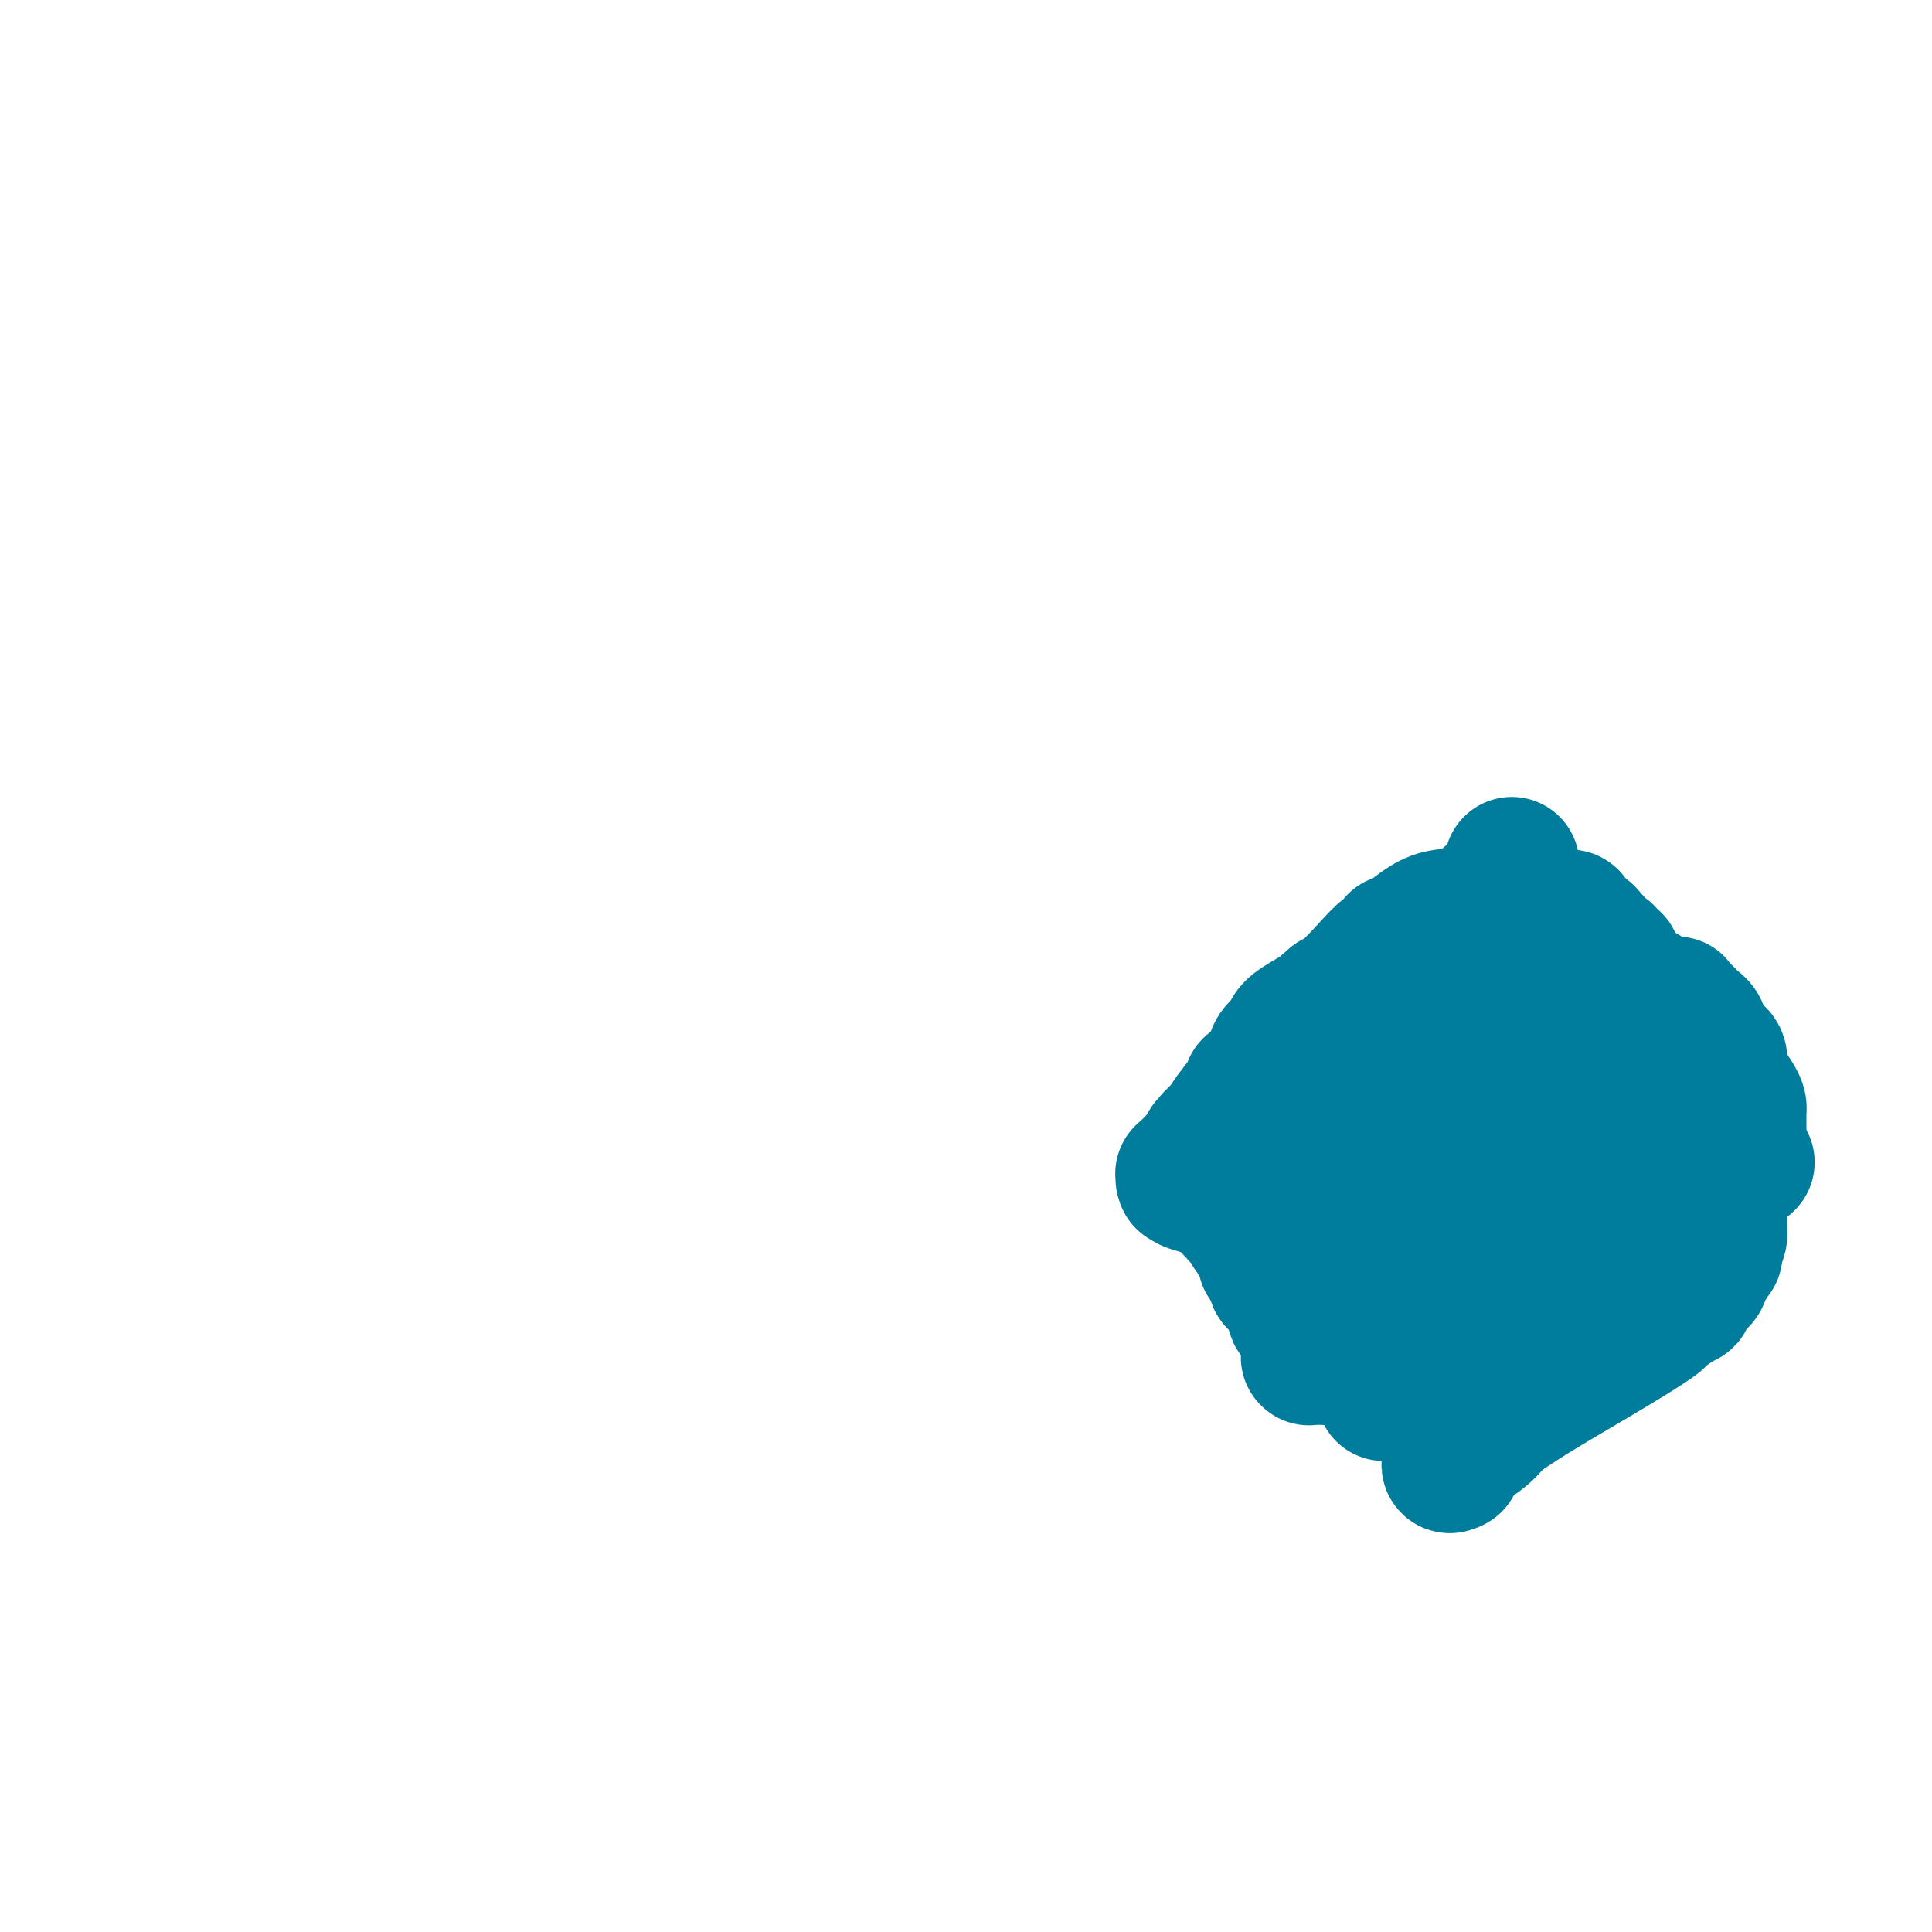 <svg viewBox='0 0 400 400' version='1.1' xmlns='http://www.w3.org/2000/svg' xmlns:xlink='http://www.w3.org/1999/xlink'><g fill='none' stroke='#007C9C' stroke-width='28' stroke-linecap='round' stroke-linejoin='round'><path d='M314,186c0.047,-0.319 0.093,-0.638 -2,0c-2.093,0.638 -6.327,2.233 -9,3c-2.673,0.767 -3.787,0.706 -5,1c-1.213,0.294 -2.526,0.941 -4,2c-1.474,1.059 -3.109,2.529 -4,3c-0.891,0.471 -1.036,-0.055 -1,0c0.036,0.055 0.255,0.693 0,1c-0.255,0.307 -0.983,0.282 -2,1c-1.017,0.718 -2.324,2.178 -4,4c-1.676,1.822 -3.721,4.005 -5,5c-1.279,0.995 -1.793,0.802 -2,1c-0.207,0.198 -0.107,0.786 0,1c0.107,0.214 0.222,0.053 0,0c-0.222,-0.053 -0.780,0.002 -1,0c-0.220,-0.002 -0.100,-0.061 0,0c0.100,0.061 0.182,0.243 -1,1c-1.182,0.757 -3.626,2.088 -5,3c-1.374,0.912 -1.678,1.403 -2,2c-0.322,0.597 -0.661,1.298 -1,2'/><path d='M266,216c-4.272,3.940 -0.952,1.789 0,1c0.952,-0.789 -0.465,-0.216 -1,0c-0.535,0.216 -0.188,0.074 0,0c0.188,-0.074 0.219,-0.079 0,0c-0.219,0.079 -0.686,0.242 -1,1c-0.314,0.758 -0.475,2.112 -1,3c-0.525,0.888 -1.412,1.310 -2,2c-0.588,0.690 -0.875,1.648 -1,2c-0.125,0.352 -0.087,0.098 0,0c0.087,-0.098 0.223,-0.041 0,0c-0.223,0.041 -0.806,0.066 -1,0c-0.194,-0.066 0.002,-0.224 0,0c-0.002,0.224 -0.200,0.831 -1,2c-0.800,1.169 -2.200,2.901 -3,4c-0.800,1.099 -0.998,1.566 -1,2c-0.002,0.434 0.192,0.834 0,1c-0.192,0.166 -0.769,0.096 -1,0c-0.231,-0.096 -0.115,-0.218 0,0c0.115,0.218 0.228,0.776 0,1c-0.228,0.224 -0.797,0.113 -1,0c-0.203,-0.113 -0.040,-0.227 0,0c0.040,0.227 -0.042,0.797 0,1c0.042,0.203 0.208,0.041 0,0c-0.208,-0.041 -0.791,0.040 -1,0c-0.209,-0.040 -0.044,-0.201 0,0c0.044,0.201 -0.034,0.764 0,1c0.034,0.236 0.180,0.143 0,0c-0.180,-0.143 -0.688,-0.337 -1,0c-0.312,0.337 -0.430,1.206 -1,2c-0.570,0.794 -1.591,1.513 -2,2c-0.409,0.487 -0.204,0.744 0,1'/><path d='M247,242c-3.161,4.249 -1.565,1.871 -1,1c0.565,-0.871 0.099,-0.234 0,0c-0.099,0.234 0.170,0.067 0,0c-0.170,-0.067 -0.778,-0.033 -1,0c-0.222,0.033 -0.058,0.065 0,0c0.058,-0.065 0.009,-0.225 0,0c-0.009,0.225 0.021,0.837 0,1c-0.021,0.163 -0.094,-0.121 0,0c0.094,0.121 0.354,0.648 1,1c0.646,0.352 1.679,0.529 3,1c1.321,0.471 2.932,1.235 4,2c1.068,0.765 1.593,1.529 2,2c0.407,0.471 0.696,0.647 1,1c0.304,0.353 0.621,0.882 1,1c0.379,0.118 0.819,-0.175 1,0c0.181,0.175 0.104,0.820 0,1c-0.104,0.180 -0.235,-0.104 0,0c0.235,0.104 0.838,0.595 1,1c0.162,0.405 -0.115,0.725 0,1c0.115,0.275 0.623,0.504 1,1c0.377,0.496 0.623,1.260 1,2c0.377,0.740 0.885,1.456 1,2c0.115,0.544 -0.161,0.916 0,1c0.161,0.084 0.760,-0.119 1,0c0.240,0.119 0.120,0.559 0,1'/><path d='M263,262c1.724,2.792 1.035,2.773 1,3c-0.035,0.227 0.583,0.701 1,1c0.417,0.299 0.634,0.424 1,1c0.366,0.576 0.883,1.603 1,2c0.117,0.397 -0.165,0.163 0,0c0.165,-0.163 0.776,-0.254 1,0c0.224,0.254 0.060,0.852 0,1c-0.060,0.148 -0.017,-0.153 0,0c0.017,0.153 0.007,0.762 0,1c-0.007,0.238 -0.012,0.106 0,0c0.012,-0.106 0.042,-0.186 0,0c-0.042,0.186 -0.156,0.638 0,1c0.156,0.362 0.581,0.633 1,1c0.419,0.367 0.830,0.831 1,1c0.170,0.169 0.098,0.044 0,0c-0.098,-0.044 -0.222,-0.008 0,0c0.222,0.008 0.792,-0.012 1,0c0.208,0.012 0.056,0.056 0,0c-0.056,-0.056 -0.015,-0.212 0,0c0.015,0.212 0.004,0.793 0,1c-0.004,0.207 -0.001,0.041 0,0c0.001,-0.041 0.000,0.042 0,0c-0.000,-0.042 -0.000,-0.208 0,0c0.000,0.208 0.000,0.792 0,1c-0.000,0.208 -0.000,0.042 0,0c0.000,-0.042 0.000,0.041 0,0c-0.000,-0.041 -0.000,-0.204 0,0c0.000,0.204 0.000,0.776 0,1c-0.000,0.224 -0.000,0.099 0,0c0.000,-0.099 0.000,-0.171 0,0c-0.000,0.171 -0.000,0.586 0,1'/><path d='M271,278c1.238,2.475 0.332,0.664 0,0c-0.332,-0.664 -0.089,-0.179 0,0c0.089,0.179 0.024,0.052 0,0c-0.024,-0.052 -0.006,-0.028 0,0c0.006,0.028 0.002,0.060 0,0c-0.002,-0.060 -0.000,-0.213 0,0c0.000,0.213 0.000,0.793 0,1c-0.000,0.207 -0.000,0.042 0,0c0.000,-0.042 0.000,0.040 0,0c-0.000,-0.040 -0.000,-0.203 0,0c0.000,0.203 0.000,0.772 0,1c-0.000,0.228 -0.000,0.114 0,0c0.000,-0.114 0.000,-0.227 0,0c-0.000,0.227 -0.001,0.793 0,1c0.001,0.207 0.004,0.056 0,0c-0.004,-0.056 -0.015,-0.015 0,0c0.015,0.015 0.055,0.004 0,0c-0.055,-0.004 -0.207,-0.001 0,0c0.207,0.001 0.773,0.000 1,0c0.227,-0.000 0.116,-0.000 0,0c-0.116,0.000 -0.238,0.001 0,0c0.238,-0.001 0.836,-0.002 1,0c0.164,0.002 -0.106,0.007 0,0c0.106,-0.007 0.587,-0.026 1,0c0.413,0.026 0.757,0.095 1,0c0.243,-0.095 0.385,-0.355 1,-1c0.615,-0.645 1.704,-1.674 2,-2c0.296,-0.326 -0.201,0.050 0,0c0.201,-0.050 1.101,-0.525 2,-1'/><path d='M280,277c2.527,-1.480 5.844,-3.180 9,-5c3.156,-1.820 6.152,-3.759 8,-5c1.848,-1.241 2.548,-1.783 3,-2c0.452,-0.217 0.657,-0.110 1,0c0.343,0.110 0.825,0.224 1,0c0.175,-0.224 0.044,-0.785 0,-1c-0.044,-0.215 -0.001,-0.085 0,0c0.001,0.085 -0.040,0.126 0,0c0.040,-0.126 0.161,-0.419 1,-1c0.839,-0.581 2.397,-1.451 3,-2c0.603,-0.549 0.252,-0.778 2,-2c1.748,-1.222 5.595,-3.435 8,-5c2.405,-1.565 3.369,-2.480 4,-3c0.631,-0.520 0.928,-0.646 1,-1c0.072,-0.354 -0.082,-0.936 0,-1c0.082,-0.064 0.399,0.390 1,0c0.601,-0.390 1.485,-1.626 2,-2c0.515,-0.374 0.659,0.112 1,0c0.341,-0.112 0.879,-0.822 1,-1c0.121,-0.178 -0.174,0.177 0,0c0.174,-0.177 0.817,-0.885 1,-1c0.183,-0.115 -0.095,0.362 0,0c0.095,-0.362 0.562,-1.565 1,-2c0.438,-0.435 0.849,-0.103 1,0c0.151,0.103 0.044,-0.024 0,0c-0.044,0.024 -0.026,0.200 0,0c0.026,-0.200 0.058,-0.775 0,-1c-0.058,-0.225 -0.208,-0.099 0,0c0.208,0.099 0.774,0.171 1,0c0.226,-0.171 0.113,-0.586 0,-1'/><path d='M330,241c7.751,-5.565 2.130,-1.477 0,0c-2.130,1.477 -0.768,0.343 0,0c0.768,-0.343 0.942,0.105 1,0c0.058,-0.105 0.001,-0.764 0,-1c-0.001,-0.236 0.052,-0.049 0,0c-0.052,0.049 -0.211,-0.039 0,0c0.211,0.039 0.792,0.207 1,0c0.208,-0.207 0.042,-0.788 0,-1c-0.042,-0.212 0.041,-0.056 0,0c-0.041,0.056 -0.207,0.013 0,0c0.207,-0.013 0.788,0.004 1,0c0.212,-0.004 0.057,-0.029 0,0c-0.057,0.029 -0.015,0.111 0,0c0.015,-0.111 0.004,-0.415 0,-1c-0.004,-0.585 -0.001,-1.451 0,-2c0.001,-0.549 0.000,-0.781 0,-1c-0.000,-0.219 -0.000,-0.424 0,-1c0.000,-0.576 0.001,-1.525 0,-2c-0.001,-0.475 -0.003,-0.478 0,-1c0.003,-0.522 0.010,-1.563 0,-2c-0.010,-0.437 -0.037,-0.271 0,-1c0.037,-0.729 0.139,-2.353 0,-3c-0.139,-0.647 -0.521,-0.317 -2,-1c-1.479,-0.683 -4.057,-2.379 -5,-3c-0.943,-0.621 -0.251,-0.166 -1,0c-0.749,0.166 -2.940,0.045 -4,0c-1.060,-0.045 -0.988,-0.012 -1,0c-0.012,0.012 -0.106,0.003 0,0c0.106,-0.003 0.413,-0.001 0,0c-0.413,0.001 -1.547,0.000 -2,0c-0.453,-0.000 -0.227,-0.000 0,0'/><path d='M318,221c-2.724,-0.634 -2.036,-0.220 -2,0c0.036,0.220 -0.582,0.244 -1,0c-0.418,-0.244 -0.636,-0.756 -2,0c-1.364,0.756 -3.873,2.782 -6,4c-2.127,1.218 -3.873,1.630 -5,2c-1.127,0.370 -1.636,0.700 -2,1c-0.364,0.300 -0.584,0.570 -1,1c-0.416,0.430 -1.028,1.018 -1,1c0.028,-0.018 0.697,-0.643 0,0c-0.697,0.643 -2.760,2.555 -4,4c-1.240,1.445 -1.656,2.425 -2,3c-0.344,0.575 -0.614,0.746 -1,1c-0.386,0.254 -0.888,0.590 -1,1c-0.112,0.410 0.166,0.895 0,1c-0.166,0.105 -0.777,-0.169 -1,0c-0.223,0.169 -0.060,0.781 0,1c0.060,0.219 0.016,0.045 0,0c-0.016,-0.045 -0.004,0.041 0,0c0.004,-0.041 -0.002,-0.207 0,0c0.002,0.207 0.011,0.788 0,1c-0.011,0.212 -0.040,0.057 0,0c0.040,-0.057 0.151,-0.014 0,0c-0.151,0.014 -0.562,0.000 -1,0c-0.438,-0.000 -0.902,0.013 -1,0c-0.098,-0.013 0.170,-0.052 0,0c-0.170,0.052 -0.778,0.196 -1,-1c-0.222,-1.196 -0.060,-3.733 0,-5c0.060,-1.267 0.016,-1.264 0,-2c-0.016,-0.736 -0.005,-2.210 0,-3c0.005,-0.790 0.002,-0.895 0,-1'/><path d='M286,230c0.005,-1.681 0.016,-0.383 0,-1c-0.016,-0.617 -0.060,-3.149 0,-4c0.060,-0.851 0.223,-0.020 0,0c-0.223,0.020 -0.833,-0.771 -1,-1c-0.167,-0.229 0.109,0.104 0,0c-0.109,-0.104 -0.604,-0.644 -1,-1c-0.396,-0.356 -0.695,-0.526 -1,-1c-0.305,-0.474 -0.618,-1.250 -1,-2c-0.382,-0.750 -0.834,-1.473 -1,-2c-0.166,-0.527 -0.044,-0.859 0,-1c0.044,-0.141 0.012,-0.091 0,0c-0.012,0.091 -0.004,0.221 0,0c0.004,-0.221 0.002,-0.795 0,-1c-0.002,-0.205 -0.005,-0.041 0,0c0.005,0.041 0.018,-0.041 0,0c-0.018,0.041 -0.069,0.203 0,0c0.069,-0.203 0.257,-0.772 1,-1c0.743,-0.228 2.042,-0.113 3,0c0.958,0.113 1.576,0.226 2,0c0.424,-0.226 0.652,-0.792 1,-1c0.348,-0.208 0.814,-0.060 1,0c0.186,0.060 0.093,0.030 0,0'/><path d='M289,214c1.190,-0.464 0.164,-0.124 0,0c-0.164,0.124 0.533,0.033 1,0c0.467,-0.033 0.702,-0.009 1,0c0.298,0.009 0.658,0.002 1,0c0.342,-0.002 0.666,-0.001 1,0c0.334,0.001 0.678,0.000 1,0c0.322,-0.000 0.621,-0.000 1,0c0.379,0.000 0.836,0.000 1,0c0.164,-0.000 0.034,-0.000 0,0c-0.034,0.000 0.029,0.001 0,0c-0.029,-0.001 -0.149,-0.004 0,0c0.149,0.004 0.566,0.015 1,0c0.434,-0.015 0.886,-0.057 1,0c0.114,0.057 -0.109,0.211 0,0c0.109,-0.211 0.550,-0.789 1,-1c0.450,-0.211 0.909,-0.057 1,0c0.091,0.057 -0.187,0.015 0,0c0.187,-0.015 0.838,-0.003 1,0c0.162,0.003 -0.163,-0.003 0,0c0.163,0.003 0.816,0.015 1,0c0.184,-0.015 -0.101,-0.057 0,0c0.101,0.057 0.587,0.211 1,0c0.413,-0.211 0.752,-0.789 1,-1c0.248,-0.211 0.404,-0.057 1,0c0.596,0.057 1.630,0.015 2,0c0.370,-0.015 0.074,-0.004 0,0c-0.074,0.004 0.073,0.001 0,0c-0.073,-0.001 -0.366,-0.000 0,0c0.366,0.000 1.390,0.000 2,0c0.610,-0.000 0.805,-0.000 1,0'/><path d='M310,212c3.412,-0.309 1.443,-0.083 1,0c-0.443,0.083 0.642,0.022 1,0c0.358,-0.022 -0.011,-0.006 0,0c0.011,0.006 0.402,0.002 1,0c0.598,-0.002 1.404,-0.000 2,0c0.596,0.000 0.982,0.000 1,0c0.018,-0.000 -0.331,-0.000 0,0c0.331,0.000 1.343,0.000 2,0c0.657,-0.000 0.961,-0.000 1,0c0.039,0.000 -0.187,0.000 0,0c0.187,-0.000 0.786,-0.000 1,0c0.214,0.000 0.044,0.000 0,0c-0.044,-0.000 0.040,-0.000 0,0c-0.040,0.000 -0.203,0.000 0,0c0.203,-0.000 0.771,-0.000 1,0c0.229,0.000 0.118,0.000 0,0c-0.118,-0.000 -0.243,-0.000 0,0c0.243,0.000 0.853,0.000 1,0c0.147,-0.000 -0.168,-0.000 0,0c0.168,0.000 0.821,0.000 1,0c0.179,-0.000 -0.116,-0.000 0,0c0.116,0.000 0.642,0.000 1,0c0.358,-0.000 0.548,-0.000 1,0c0.452,0.000 1.165,0.000 2,0c0.835,-0.000 1.793,-0.001 2,0c0.207,0.001 -0.337,0.003 0,0c0.337,-0.003 1.554,-0.011 2,0c0.446,0.011 0.120,0.041 0,0c-0.120,-0.041 -0.034,-0.155 0,0c0.034,0.155 0.017,0.577 0,1'/><path d='M331,213c3.249,0.171 0.871,0.099 0,0c-0.871,-0.099 -0.234,-0.224 0,0c0.234,0.224 0.066,0.796 0,1c-0.066,0.204 -0.029,0.040 0,0c0.029,-0.040 0.050,0.045 0,0c-0.050,-0.045 -0.171,-0.218 0,0c0.171,0.218 0.634,0.829 1,1c0.366,0.171 0.634,-0.098 1,0c0.366,0.098 0.830,0.562 1,1c0.170,0.438 0.046,0.850 0,1c-0.046,0.150 -0.013,0.040 0,0c0.013,-0.040 0.007,-0.008 0,0c-0.007,0.008 -0.013,-0.008 0,0c0.013,0.008 0.046,0.041 0,0c-0.046,-0.041 -0.171,-0.156 0,0c0.171,0.156 0.638,0.581 1,1c0.362,0.419 0.619,0.830 1,1c0.381,0.170 0.887,0.097 1,0c0.113,-0.097 -0.166,-0.218 0,0c0.166,0.218 0.776,0.776 1,1c0.224,0.224 0.060,0.112 0,0c-0.060,-0.112 -0.016,-0.226 0,0c0.016,0.226 0.005,0.793 0,1c-0.005,0.207 -0.002,0.056 0,0c0.002,-0.056 0.004,-0.016 0,0c-0.004,0.016 -0.015,0.008 0,0c0.015,-0.008 0.057,-0.016 0,0c-0.057,0.016 -0.211,0.056 0,0c0.211,-0.056 0.788,-0.207 1,0c0.212,0.207 0.061,0.774 0,1c-0.061,0.226 -0.030,0.113 0,0'/><path d='M339,222c1.173,1.409 0.104,0.430 0,0c-0.104,-0.430 0.756,-0.311 1,0c0.244,0.311 -0.127,0.815 0,1c0.127,0.185 0.752,0.049 1,0c0.248,-0.049 0.119,-0.013 0,0c-0.119,0.013 -0.229,0.004 0,0c0.229,-0.004 0.797,-0.001 1,0c0.203,0.001 0.040,0.000 0,0c-0.040,-0.000 0.042,-0.000 0,0c-0.042,0.000 -0.207,-0.000 0,0c0.207,0.000 0.788,0.000 1,0c0.212,-0.000 0.057,-0.001 0,0c-0.057,0.001 -0.015,0.002 0,0c0.015,-0.002 0.004,-0.008 0,0c-0.004,0.008 -0.001,0.031 0,0c0.001,-0.031 0.000,-0.116 0,0c-0.000,0.116 -0.000,0.433 0,0c0.000,-0.433 -0.000,-1.616 0,-2c0.000,-0.384 0.001,0.033 0,0c-0.001,-0.033 -0.003,-0.515 0,-1c0.003,-0.485 0.012,-0.974 0,-1c-0.012,-0.026 -0.044,0.411 0,0c0.044,-0.411 0.166,-1.668 0,-2c-0.166,-0.332 -0.619,0.262 -1,0c-0.381,-0.262 -0.690,-1.379 -1,-2c-0.310,-0.621 -0.622,-0.744 -1,-1c-0.378,-0.256 -0.822,-0.645 -1,-1c-0.178,-0.355 -0.089,-0.678 0,-1'/><path d='M339,212c-0.797,-1.190 -0.791,-0.165 -1,0c-0.209,0.165 -0.634,-0.529 -1,-1c-0.366,-0.471 -0.672,-0.717 -1,-1c-0.328,-0.283 -0.679,-0.602 -1,-1c-0.321,-0.398 -0.611,-0.876 -1,-1c-0.389,-0.124 -0.878,0.107 -1,0c-0.122,-0.107 0.121,-0.553 0,-1c-0.121,-0.447 -0.607,-0.894 -1,-1c-0.393,-0.106 -0.693,0.129 -1,0c-0.307,-0.129 -0.622,-0.622 -1,-1c-0.378,-0.378 -0.818,-0.640 -1,-1c-0.182,-0.360 -0.105,-0.817 0,-1c0.105,-0.183 0.240,-0.090 0,0c-0.240,0.090 -0.853,0.178 -1,0c-0.147,-0.178 0.172,-0.622 0,-1c-0.172,-0.378 -0.834,-0.690 -1,-1c-0.166,-0.310 0.166,-0.619 0,-1c-0.166,-0.381 -0.829,-0.834 -1,-1c-0.171,-0.166 0.150,-0.043 0,0c-0.150,0.043 -0.772,0.008 -1,0c-0.228,-0.008 -0.061,0.012 0,0c0.061,-0.012 0.018,-0.056 0,0c-0.018,0.056 -0.009,0.212 0,0c0.009,-0.212 0.017,-0.793 0,-1c-0.017,-0.207 -0.061,-0.041 0,0c0.061,0.041 0.227,-0.041 0,0c-0.227,0.041 -0.848,0.207 -1,0c-0.152,-0.207 0.166,-0.788 0,-1c-0.166,-0.212 -0.814,-0.057 -1,0c-0.186,0.057 0.090,0.016 0,0c-0.090,-0.016 -0.545,-0.008 -1,0'/><path d='M322,197c-2.646,-2.366 -0.761,-0.782 0,0c0.761,0.782 0.398,0.762 0,1c-0.398,0.238 -0.831,0.735 -1,1c-0.169,0.265 -0.074,0.300 0,0c0.074,-0.300 0.128,-0.934 -1,1c-1.128,1.934 -3.436,6.436 -8,12c-4.564,5.564 -11.383,12.190 -14,15c-2.617,2.810 -1.034,1.803 -1,2c0.034,0.197 -1.483,1.599 -3,3'/><path d='M294,232c-6.869,8.360 -10.040,11.761 -12,14c-1.960,2.239 -2.707,3.318 -3,4c-0.293,0.682 -0.131,0.967 0,1c0.131,0.033 0.231,-0.187 0,0c-0.231,0.187 -0.794,0.782 -1,1c-0.206,0.218 -0.054,0.058 0,0c0.054,-0.058 0.011,-0.016 0,0c-0.011,0.016 0.011,0.004 0,0c-0.011,-0.004 -0.056,-0.001 0,0c0.056,0.001 0.212,0.000 0,0c-0.212,-0.000 -0.793,-0.000 -1,0c-0.207,0.000 -0.041,0.000 0,0c0.041,-0.000 -0.041,-0.000 0,0c0.041,0.000 0.207,0.000 0,0c-0.207,-0.000 -0.786,-0.000 -1,0c-0.214,0.000 -0.061,0.001 0,0c0.061,-0.001 0.032,-0.003 0,0c-0.032,0.003 -0.065,0.009 0,0c0.065,-0.009 0.229,-0.035 0,0c-0.229,0.035 -0.850,0.130 -1,0c-0.150,-0.130 0.171,-0.485 0,-1c-0.171,-0.515 -0.834,-1.189 -1,-2c-0.166,-0.811 0.165,-1.759 0,-2c-0.165,-0.241 -0.828,0.224 -1,0c-0.172,-0.224 0.146,-1.137 0,-2c-0.146,-0.863 -0.756,-1.675 -1,-2c-0.244,-0.325 -0.122,-0.162 0,0'/><path d='M272,243c-0.774,-1.570 -0.207,-0.995 0,-1c0.207,-0.005 0.056,-0.589 0,-1c-0.056,-0.411 -0.015,-0.650 0,-1c0.015,-0.350 0.004,-0.812 0,-1c-0.004,-0.188 -0.002,-0.102 0,0c0.002,0.102 0.003,0.220 0,0c-0.003,-0.220 -0.008,-0.777 0,-1c0.008,-0.223 0.031,-0.112 0,0c-0.031,0.112 -0.116,0.226 0,0c0.116,-0.226 0.431,-0.793 1,-1c0.569,-0.207 1.391,-0.056 2,0c0.609,0.056 1.005,0.015 1,0c-0.005,-0.015 -0.413,-0.004 0,0c0.413,0.004 1.645,0.001 3,0c1.355,-0.001 2.834,-0.000 4,0c1.166,0.000 2.019,0.000 3,0c0.981,-0.000 2.090,-0.000 3,0c0.910,0.000 1.620,0.000 2,0c0.380,-0.000 0.431,-0.000 1,0c0.569,0.000 1.658,0.000 2,0c0.342,-0.000 -0.062,-0.000 0,0c0.062,0.000 0.589,0.000 1,0c0.411,-0.000 0.704,-0.000 1,0c0.296,0.000 0.593,0.000 1,0c0.407,-0.000 0.924,-0.000 1,0c0.076,0.000 -0.289,0.000 0,0c0.289,-0.000 1.232,-0.000 2,0c0.768,0.000 1.361,0.000 2,0c0.639,-0.000 1.326,-0.000 2,0c0.674,0.000 1.337,0.000 2,0'/><path d='M306,237c5.304,-0.000 2.065,-0.000 1,0c-1.065,0.000 0.043,0.000 1,0c0.957,-0.000 1.764,-0.000 2,0c0.236,0.000 -0.099,0.000 0,0c0.099,-0.000 0.633,-0.000 1,0c0.367,0.000 0.569,0.001 1,0c0.431,-0.001 1.093,-0.004 2,0c0.907,0.004 2.060,0.015 3,0c0.940,-0.015 1.668,-0.057 2,0c0.332,0.057 0.270,0.211 1,0c0.730,-0.211 2.252,-0.789 3,-1c0.748,-0.211 0.721,-0.057 1,0c0.279,0.057 0.863,0.015 1,0c0.137,-0.015 -0.173,-0.004 0,0c0.173,0.004 0.829,0.002 1,0c0.171,-0.002 -0.144,-0.004 0,0c0.144,0.004 0.745,0.015 1,0c0.255,-0.015 0.163,-0.057 0,0c-0.163,0.057 -0.399,0.211 0,0c0.399,-0.211 1.431,-0.789 2,-1c0.569,-0.211 0.673,-0.057 1,0c0.327,0.057 0.875,0.016 1,0c0.125,-0.016 -0.174,-0.008 0,0c0.174,0.008 0.820,0.016 1,0c0.180,-0.016 -0.106,-0.057 0,0c0.106,0.057 0.603,0.211 1,0c0.397,-0.211 0.694,-0.789 1,-1c0.306,-0.211 0.621,-0.057 1,0c0.379,0.057 0.823,0.016 1,0c0.177,-0.016 0.089,-0.008 0,0'/><path d='M336,234c5.094,-0.464 2.830,-0.124 2,0c-0.830,0.124 -0.224,0.033 0,0c0.224,-0.033 0.067,-0.009 0,0c-0.067,0.009 -0.044,0.002 0,0c0.044,-0.002 0.110,-0.001 0,0c-0.110,0.001 -0.395,0.000 0,0c0.395,-0.000 1.471,-0.000 2,0c0.529,0.000 0.509,0.000 1,0c0.491,-0.000 1.491,-0.000 2,0c0.509,0.000 0.528,0.000 1,0c0.472,-0.000 1.398,-0.000 2,0c0.602,0.000 0.879,0.000 1,0c0.121,-0.000 0.085,-0.000 0,0c-0.085,0.000 -0.220,0.000 0,0c0.220,-0.000 0.795,-0.000 1,0c0.205,0.000 0.041,0.000 0,0c-0.041,-0.000 0.041,-0.000 0,0c-0.041,0.000 -0.204,0.000 0,0c0.204,-0.000 0.776,-0.000 1,0c0.224,0.000 0.099,0.000 0,0c-0.099,-0.000 -0.171,-0.000 0,0c0.171,0.000 0.586,0.000 1,0c0.414,-0.000 0.829,-0.000 1,0c0.171,0.000 0.098,0.000 0,0c-0.098,0.000 -0.223,0.000 0,0c0.223,0.000 0.792,0.000 1,0c0.208,0.000 0.056,0.000 0,0c-0.056,0.000 -0.015,0.000 0,0c0.015,0.000 0.004,0.000 0,0c-0.004,0.000 -0.002,0.000 0,0'/><path d='M352,234c2.475,0.228 0.664,0.797 0,1c-0.664,0.203 -0.179,0.039 0,0c0.179,-0.039 0.052,0.046 0,0c-0.052,-0.046 -0.029,-0.223 0,0c0.029,0.223 0.063,0.847 0,1c-0.063,0.153 -0.223,-0.165 0,0c0.223,0.165 0.831,0.814 1,1c0.169,0.186 -0.099,-0.091 0,0c0.099,0.091 0.566,0.550 1,1c0.434,0.450 0.834,0.891 1,1c0.166,0.109 0.097,-0.116 0,0c-0.097,0.116 -0.222,0.571 0,1c0.222,0.429 0.792,0.832 1,1c0.208,0.168 0.056,0.101 0,0c-0.056,-0.101 -0.015,-0.238 0,0c0.015,0.238 0.004,0.849 0,1c-0.004,0.151 -0.001,-0.157 0,0c0.001,0.157 0.000,0.779 0,1c-0.000,0.221 -0.000,0.040 0,0c0.000,-0.040 0.000,0.062 0,0c-0.000,-0.062 -0.000,-0.286 0,0c0.000,0.286 -0.000,1.082 0,3c0.000,1.918 0.000,4.958 0,6c-0.000,1.042 -0.000,0.085 0,0c0.000,-0.085 0.001,0.701 0,1c-0.001,0.299 -0.003,0.110 0,0c0.003,-0.110 0.011,-0.143 0,0c-0.011,0.143 -0.041,0.462 0,1c0.041,0.538 0.155,1.297 0,2c-0.155,0.703 -0.577,1.352 -1,2'/><path d='M355,258c-0.088,2.718 0.191,1.514 0,1c-0.191,-0.514 -0.851,-0.337 -1,0c-0.149,0.337 0.213,0.834 0,1c-0.213,0.166 -1.000,0.002 -1,0c0.000,-0.002 0.788,0.157 0,1c-0.788,0.843 -3.151,2.371 -5,4c-1.849,1.629 -3.185,3.358 -4,4c-0.815,0.642 -1.108,0.197 -1,0c0.108,-0.197 0.617,-0.146 0,1c-0.617,1.146 -2.358,3.385 -3,4c-0.642,0.615 -0.183,-0.396 -1,0c-0.817,0.396 -2.908,2.198 -5,4'/><path d='M334,278c-5.256,4.239 -7.896,4.835 -9,5c-1.104,0.165 -0.671,-0.103 -1,0c-0.329,0.103 -1.421,0.577 -2,1c-0.579,0.423 -0.645,0.797 -1,1c-0.355,0.203 -0.999,0.236 -2,1c-1.001,0.764 -2.360,2.258 -3,3c-0.640,0.742 -0.561,0.730 -1,1c-0.439,0.270 -1.397,0.820 -2,1c-0.603,0.180 -0.851,-0.012 -1,0c-0.149,0.012 -0.198,0.228 0,0c0.198,-0.228 0.642,-0.899 0,0c-0.642,0.899 -2.372,3.369 -4,5c-1.628,1.631 -3.154,2.423 -4,3c-0.846,0.577 -1.012,0.940 -1,1c0.012,0.060 0.200,-0.181 0,0c-0.200,0.181 -0.789,0.784 -1,1c-0.211,0.216 -0.042,0.044 0,0c0.042,-0.044 -0.041,0.041 0,0c0.041,-0.041 0.207,-0.208 0,0c-0.207,0.208 -0.788,0.792 -1,1c-0.212,0.208 -0.057,0.042 0,0c0.057,-0.042 0.015,0.041 0,0c-0.015,-0.041 -0.004,-0.207 0,0c0.004,0.207 0.001,0.788 0,1c-0.001,0.212 -0.000,0.057 0,0c0.000,-0.057 0.000,-0.015 0,0c-0.000,0.015 -0.000,0.004 0,0c0.000,-0.004 0.000,-0.002 0,0'/><path d='M301,303c-2.554,1.769 0.062,-2.310 6,-7c5.938,-4.690 15.199,-9.991 22,-14c6.801,-4.009 11.141,-6.727 13,-8c1.859,-1.273 1.238,-1.101 1,-1c-0.238,0.101 -0.094,0.133 0,0c0.094,-0.133 0.138,-0.429 1,-1c0.862,-0.571 2.544,-1.417 3,-2c0.456,-0.583 -0.312,-0.903 0,-1c0.312,-0.097 1.704,0.027 2,0c0.296,-0.027 -0.505,-0.206 0,-1c0.505,-0.794 2.318,-2.202 3,-3c0.682,-0.798 0.235,-0.985 0,-1c-0.235,-0.015 -0.259,0.140 0,0c0.259,-0.140 0.802,-0.577 1,-1c0.198,-0.423 0.053,-0.831 0,-1c-0.053,-0.169 -0.014,-0.098 0,0c0.014,0.098 0.004,0.222 0,0c-0.004,-0.222 -0.001,-0.792 0,-1c0.001,-0.208 0.000,-0.056 0,0c-0.000,0.056 0.000,0.016 0,0c-0.000,-0.016 -0.001,-0.008 0,0c0.001,0.008 0.004,0.017 0,0c-0.004,-0.017 -0.015,-0.061 0,0c0.015,0.061 0.057,0.228 0,0c-0.057,-0.228 -0.211,-0.849 0,-1c0.211,-0.151 0.789,0.170 1,0c0.211,-0.170 0.057,-0.829 0,-1c-0.057,-0.171 -0.015,0.146 0,0c0.015,-0.146 0.004,-0.756 0,-1c-0.004,-0.244 -0.002,-0.122 0,0'/><path d='M354,258c1.083,-2.079 0.290,-1.275 0,-1c-0.290,0.275 -0.078,0.021 0,0c0.078,-0.021 0.020,0.191 0,0c-0.020,-0.191 -0.004,-0.783 0,-1c0.004,-0.217 -0.005,-0.057 0,0c0.005,0.057 0.025,0.011 0,0c-0.025,-0.011 -0.095,0.014 0,0c0.095,-0.014 0.354,-0.066 0,0c-0.354,0.066 -1.320,0.249 -1,0c0.320,-0.249 1.928,-0.928 -1,0c-2.928,0.928 -10.392,3.465 -14,5c-3.608,1.535 -3.359,2.067 -4,3c-0.641,0.933 -2.171,2.268 -3,3c-0.829,0.732 -0.957,0.862 -1,1c-0.043,0.138 -0.000,0.285 -1,1c-1.000,0.715 -3.042,1.999 -4,3c-0.958,1.001 -0.830,1.719 -1,2c-0.170,0.281 -0.637,0.126 -1,0c-0.363,-0.126 -0.623,-0.223 -1,0c-0.377,0.223 -0.872,0.766 -1,1c-0.128,0.234 0.109,0.157 -1,1c-1.109,0.843 -3.564,2.604 -6,4c-2.436,1.396 -4.852,2.427 -6,3c-1.148,0.573 -1.029,0.690 -1,1c0.029,0.310 -0.031,0.814 0,1c0.031,0.186 0.152,0.053 0,0c-0.152,-0.053 -0.576,-0.027 -1,0'/><path d='M306,285c-4.967,3.939 -1.384,1.788 0,1c1.384,-0.788 0.568,-0.211 0,0c-0.568,0.211 -0.888,0.057 -1,0c-0.112,-0.057 -0.016,-0.015 0,0c0.016,0.015 -0.047,0.004 0,0c0.047,-0.004 0.206,-0.001 0,0c-0.206,0.001 -0.775,0.001 -1,0c-0.225,-0.001 -0.106,-0.004 0,0c0.106,0.004 0.198,0.013 0,0c-0.198,-0.013 -0.686,-0.050 -1,0c-0.314,0.050 -0.456,0.188 0,0c0.456,-0.188 1.508,-0.700 2,-1c0.492,-0.300 0.425,-0.387 1,-1c0.575,-0.613 1.793,-1.750 1,-1c-0.793,0.750 -3.595,3.388 2,-2c5.595,-5.388 19.589,-18.803 25,-24c5.411,-5.197 2.239,-2.177 1,-1c-1.239,1.177 -0.545,0.511 0,0c0.545,-0.511 0.941,-0.868 1,-1c0.059,-0.132 -0.219,-0.038 0,0c0.219,0.038 0.935,0.021 1,0c0.065,-0.021 -0.521,-0.044 1,-1c1.521,-0.956 5.149,-2.845 9,-5c3.851,-2.155 7.926,-4.578 12,-7'/><path d='M359,242c4.011,-2.177 2.539,-1.120 2,-1c-0.539,0.120 -0.145,-0.699 0,-1c0.145,-0.301 0.041,-0.086 0,0c-0.041,0.086 -0.021,0.043 0,0'/><path d='M361,240c0.089,0.130 0.179,0.260 0,0c-0.179,-0.260 -0.625,-0.910 -1,-1c-0.375,-0.090 -0.678,0.379 -1,0c-0.322,-0.379 -0.664,-1.608 -1,-2c-0.336,-0.392 -0.667,0.053 -1,0c-0.333,-0.053 -0.667,-0.603 -1,-1c-0.333,-0.397 -0.664,-0.642 -1,-1c-0.336,-0.358 -0.678,-0.828 -1,-1c-0.322,-0.172 -0.626,-0.045 -1,0c-0.374,0.045 -0.818,0.009 -1,0c-0.182,-0.009 -0.100,0.008 0,0c0.100,-0.008 0.219,-0.041 0,0c-0.219,0.041 -0.777,0.154 -1,0c-0.223,-0.154 -0.112,-0.577 0,-1'/><path d='M351,233c-1.516,-0.904 -0.305,0.336 0,0c0.305,-0.336 -0.297,-2.248 -1,-4c-0.703,-1.752 -1.508,-3.344 -2,-4c-0.492,-0.656 -0.669,-0.374 -1,-1c-0.331,-0.626 -0.814,-2.159 -1,-3c-0.186,-0.841 -0.075,-0.991 0,-1c0.075,-0.009 0.115,0.122 0,0c-0.115,-0.122 -0.384,-0.498 -1,-1c-0.616,-0.502 -1.580,-1.130 -2,-2c-0.420,-0.870 -0.298,-1.982 -1,-3c-0.702,-1.018 -2.229,-1.941 -3,-3c-0.771,-1.059 -0.785,-2.252 -1,-3c-0.215,-0.748 -0.632,-1.051 -1,-2c-0.368,-0.949 -0.687,-2.545 -1,-3c-0.313,-0.455 -0.619,0.232 -1,0c-0.381,-0.232 -0.838,-1.382 -1,-2c-0.162,-0.618 -0.028,-0.704 0,-1c0.028,-0.296 -0.048,-0.801 0,-1c0.048,-0.199 0.220,-0.091 0,0c-0.220,0.091 -0.834,0.165 -1,0c-0.166,-0.165 0.114,-0.570 0,-1c-0.114,-0.430 -0.623,-0.886 -1,-1c-0.377,-0.114 -0.623,0.114 -1,0c-0.377,-0.114 -0.885,-0.569 -1,-1c-0.115,-0.431 0.162,-0.837 0,-1c-0.162,-0.163 -0.764,-0.081 -1,0c-0.236,0.081 -0.105,0.163 0,0c0.105,-0.163 0.183,-0.569 0,-1c-0.183,-0.431 -0.626,-0.885 -1,-1c-0.374,-0.115 -0.678,0.110 -1,0c-0.322,-0.110 -0.661,-0.555 -1,-1'/><path d='M326,192c-1.305,-1.094 -1.066,-0.829 -1,-1c0.066,-0.171 -0.039,-0.778 0,-1c0.039,-0.222 0.221,-0.060 0,0c-0.221,0.060 -0.847,0.016 -1,0c-0.153,-0.016 0.166,-0.004 0,0c-0.166,0.004 -0.819,0.001 -1,0c-0.181,-0.001 0.109,-0.000 0,0c-0.109,0.000 -0.618,0.000 -1,0c-0.382,-0.000 -0.638,-0.000 -1,0c-0.362,0.000 -0.829,0.000 -1,0c-0.171,-0.000 -0.046,-0.000 0,0c0.046,0.000 0.012,0.000 0,0c-0.012,-0.000 -0.002,0.000 0,0c0.002,-0.000 -0.003,-0.000 0,0c0.003,0.000 0.015,0.000 0,0c-0.015,-0.000 -0.057,-0.000 0,0c0.057,0.000 0.212,0.000 0,0c-0.212,-0.000 -0.793,-0.000 -1,0c-0.207,0.000 -0.041,0.001 0,0c0.041,-0.001 -0.042,-0.004 0,0c0.042,0.004 0.208,0.015 0,0c-0.208,-0.015 -0.791,-0.057 -1,0c-0.209,0.057 -0.046,0.211 0,0c0.046,-0.211 -0.026,-0.788 0,-1c0.026,-0.212 0.150,-0.061 0,0c-0.150,0.061 -0.575,0.030 -1,0'/><path d='M317,189c-1.388,-0.403 -0.358,0.089 0,0c0.358,-0.089 0.043,-0.760 0,-1c-0.043,-0.240 0.185,-0.050 0,0c-0.185,0.050 -0.781,-0.039 -1,0c-0.219,0.039 -0.059,0.207 0,0c0.059,-0.207 0.017,-0.787 0,-1c-0.017,-0.213 -0.008,-0.057 0,0c0.008,0.057 0.017,0.015 0,0c-0.017,-0.015 -0.060,-0.004 0,0c0.060,0.004 0.222,0.001 0,0c-0.222,-0.001 -0.829,0.001 -1,0c-0.171,-0.001 0.094,-0.004 0,0c-0.094,0.004 -0.547,0.015 -1,0c-0.453,-0.015 -0.906,-0.057 -1,0c-0.094,0.057 0.171,0.211 0,0c-0.171,-0.211 -0.778,-0.789 -1,-1c-0.222,-0.211 -0.060,-0.057 0,0c0.060,0.057 0.017,0.015 0,0c-0.017,-0.015 -0.008,-0.004 0,0c0.008,0.004 0.016,0.001 0,0c-0.016,-0.001 -0.056,-0.000 0,0c0.056,0.000 0.207,0.000 0,0c-0.207,-0.000 -0.774,-0.000 -1,0c-0.226,0.000 -0.112,0.000 0,0c0.112,-0.000 0.223,-0.000 0,0c-0.223,0.000 -0.778,0.000 -1,0c-0.222,-0.000 -0.111,-0.000 0,0c0.111,0.000 0.222,0.000 0,0c-0.222,-0.000 -0.778,-0.000 -1,0c-0.222,0.000 -0.111,0.000 0,0'/><path d='M309,186c-1.238,-0.464 -0.332,-0.124 0,0c0.332,0.124 0.089,0.033 0,0c-0.089,-0.033 -0.026,-0.010 0,0c0.026,0.010 0.013,0.005 0,0'/><path d='M316,238c0.111,-0.071 0.222,-0.143 0,-1c-0.222,-0.857 -0.776,-2.501 -1,-3c-0.224,-0.499 -0.116,0.146 0,0c0.116,-0.146 0.241,-1.085 0,-2c-0.241,-0.915 -0.850,-1.808 -1,-2c-0.150,-0.192 0.157,0.315 0,0c-0.157,-0.315 -0.778,-1.454 -1,-2c-0.222,-0.546 -0.045,-0.499 0,-1c0.045,-0.501 -0.044,-1.551 0,-2c0.044,-0.449 0.219,-0.298 0,-1c-0.219,-0.702 -0.832,-2.258 -1,-3c-0.168,-0.742 0.109,-0.671 0,-2c-0.109,-1.329 -0.602,-4.058 -1,-6c-0.398,-1.942 -0.699,-3.098 -1,-4c-0.301,-0.902 -0.603,-1.551 -1,-2c-0.397,-0.449 -0.891,-0.698 -1,-1c-0.109,-0.302 0.167,-0.658 0,-1c-0.167,-0.342 -0.777,-0.669 -1,-1c-0.223,-0.331 -0.060,-0.666 0,-1c0.060,-0.334 0.017,-0.667 0,-1c-0.017,-0.333 -0.009,-0.667 0,-1'/><path d='M307,201c-1.393,-5.903 -0.377,-2.160 0,-1c0.377,1.160 0.115,-0.263 0,-1c-0.115,-0.737 -0.083,-0.790 0,-1c0.083,-0.210 0.219,-0.578 0,-1c-0.219,-0.422 -0.791,-0.898 -1,-1c-0.209,-0.102 -0.056,0.169 0,0c0.056,-0.169 0.015,-0.777 0,-1c-0.015,-0.223 -0.004,-0.060 0,0c0.004,0.060 0.001,0.017 0,0c-0.001,-0.017 -0.000,-0.008 0,0c0.000,0.008 0.000,0.016 0,0c-0.000,-0.016 -0.000,-0.056 0,0c0.000,0.056 0.000,0.207 0,0c-0.000,-0.207 -0.000,-0.774 0,-1c0.000,-0.226 0.000,-0.112 0,0c-0.000,0.112 -0.000,0.222 0,0c0.000,-0.222 0.000,-0.778 0,-1c-0.000,-0.222 -0.000,-0.112 0,0c0.000,0.112 0.000,0.226 0,0c-0.000,-0.226 -0.000,-0.792 0,-1c0.000,-0.208 0.000,-0.060 0,0c-0.000,0.060 -0.000,0.030 0,0'/><path d='M306,192c-0.215,-1.392 -0.252,-0.373 0,0c0.252,0.373 0.793,0.100 2,0c1.207,-0.100 3.079,-0.027 5,0c1.921,0.027 3.893,0.007 5,0c1.107,-0.007 1.351,-0.002 2,0c0.649,0.002 1.702,0.000 2,0c0.298,-0.000 -0.159,0.001 0,0c0.159,-0.001 0.932,-0.004 1,0c0.068,0.004 -0.570,0.015 -1,0c-0.430,-0.015 -0.650,-0.056 -1,0c-0.350,0.056 -0.828,0.207 -1,0c-0.172,-0.207 -0.036,-0.774 0,-1c0.036,-0.226 -0.028,-0.113 0,0c0.028,0.113 0.147,0.226 0,0c-0.147,-0.226 -0.560,-0.793 -1,-1c-0.440,-0.207 -0.906,-0.056 -1,0c-0.094,0.056 0.185,0.015 0,0c-0.185,-0.015 -0.833,-0.004 -1,0c-0.167,0.004 0.147,0.001 0,0c-0.147,-0.001 -0.756,-0.000 -1,0c-0.244,0.000 -0.122,0.000 0,0'/><path d='M316,190c-0.924,-0.309 -0.233,-0.083 0,0c0.233,0.083 0.010,0.022 0,0c-0.010,-0.022 0.195,-0.006 0,0c-0.195,0.006 -0.788,0.002 -1,0c-0.212,-0.002 -0.043,-0.000 0,0c0.043,0.000 -0.040,0.000 0,0c0.040,-0.000 0.203,-0.000 0,0c-0.203,0.000 -0.772,0.000 -1,0c-0.228,-0.000 -0.114,-0.000 0,0c0.114,0.000 0.227,0.000 0,0c-0.227,-0.000 -0.793,-0.000 -1,0c-0.207,0.000 -0.056,0.001 0,0c0.056,-0.001 0.015,-0.004 0,0c-0.015,0.004 -0.004,0.015 0,0c0.004,-0.015 0.001,-0.056 0,0c-0.001,0.056 -0.000,0.207 0,0c0.000,-0.207 0.000,-0.774 0,-1c-0.000,-0.226 -0.000,-0.113 0,0'/><path d='M313,189c-0.464,-0.548 -0.124,-1.417 0,-2c0.124,-0.583 0.033,-0.878 0,-1c-0.033,-0.122 -0.009,-0.070 0,0c0.009,0.070 0.002,0.159 0,0c-0.002,-0.159 -0.001,-0.567 0,-1c0.001,-0.433 0.000,-0.891 0,-1c-0.000,-0.109 -0.000,0.129 0,0c0.000,-0.129 0.000,-0.627 0,-1c-0.000,-0.373 -0.000,-0.621 0,-1c0.000,-0.379 0.000,-0.890 0,-1c-0.000,-0.110 -0.000,0.180 0,0c0.000,-0.180 0.000,-0.829 0,-1c-0.000,-0.171 -0.000,0.135 0,0c0.000,-0.135 0.000,-0.713 0,-1c-0.000,-0.287 -0.000,-0.285 0,0c0.000,0.285 0.000,0.851 0,1c-0.000,0.149 -0.000,-0.120 0,0c0.000,0.120 0.000,0.627 0,1c-0.000,0.373 -0.000,0.610 0,1c0.000,0.390 0.000,0.933 0,1c-0.000,0.067 -0.000,-0.343 0,0c0.000,0.343 0.000,1.438 0,2c-0.000,0.562 -0.000,0.589 0,1c0.000,0.411 0.000,1.205 0,2'/><path d='M313,188c0.183,1.416 0.640,0.957 1,1c0.360,0.043 0.621,0.590 1,1c0.379,0.410 0.875,0.684 1,1c0.125,0.316 -0.123,0.676 0,1c0.123,0.324 0.615,0.613 1,1c0.385,0.387 0.664,0.874 1,1c0.336,0.126 0.730,-0.107 1,0c0.270,0.107 0.415,0.554 1,1c0.585,0.446 1.611,0.890 2,1c0.389,0.110 0.142,-0.115 0,0c-0.142,0.115 -0.178,0.571 0,1c0.178,0.429 0.568,0.833 1,1c0.432,0.167 0.904,0.097 1,0c0.096,-0.097 -0.184,-0.220 0,0c0.184,0.220 0.831,0.785 1,1c0.169,0.215 -0.140,0.081 0,0c0.140,-0.081 0.728,-0.109 1,0c0.272,0.109 0.229,0.354 1,1c0.771,0.646 2.358,1.694 3,2c0.642,0.306 0.339,-0.128 1,0c0.661,0.128 2.286,0.819 3,1c0.714,0.181 0.517,-0.147 1,0c0.483,0.147 1.646,0.771 2,1c0.354,0.229 -0.101,0.064 0,0c0.101,-0.064 0.759,-0.028 1,0c0.241,0.028 0.065,0.046 0,0c-0.065,-0.046 -0.019,-0.156 0,0c0.019,0.156 0.009,0.578 0,1'/><path d='M338,205c3.763,2.570 0.672,0.497 0,0c-0.672,-0.497 1.075,0.584 2,1c0.925,0.416 1.026,0.168 1,0c-0.026,-0.168 -0.180,-0.255 0,0c0.180,0.255 0.693,0.853 1,1c0.307,0.147 0.408,-0.157 1,0c0.592,0.157 1.674,0.774 2,1c0.326,0.226 -0.105,0.061 0,0c0.105,-0.061 0.746,-0.017 1,0c0.254,0.017 0.121,0.009 0,0c-0.121,-0.009 -0.230,-0.017 0,0c0.230,0.017 0.797,0.061 1,0c0.203,-0.061 0.041,-0.227 0,0c-0.041,0.227 0.041,0.846 0,1c-0.041,0.154 -0.203,-0.156 0,0c0.203,0.156 0.772,0.777 1,1c0.228,0.223 0.114,0.046 0,0c-0.114,-0.046 -0.227,0.039 0,0c0.227,-0.039 0.796,-0.203 1,0c0.204,0.203 0.043,0.771 0,1c-0.043,0.229 0.031,0.117 0,0c-0.031,-0.117 -0.166,-0.239 0,0c0.166,0.239 0.633,0.839 1,1c0.367,0.161 0.633,-0.116 1,0c0.367,0.116 0.836,0.625 1,1c0.164,0.375 0.023,0.616 0,1c-0.023,0.384 0.071,0.911 0,1c-0.071,0.089 -0.306,-0.260 0,0c0.306,0.260 1.153,1.130 2,2'/><path d='M354,217c2.431,2.095 0.508,1.332 0,1c-0.508,-0.332 0.400,-0.234 1,0c0.600,0.234 0.893,0.602 1,1c0.107,0.398 0.029,0.825 0,1c-0.029,0.175 -0.008,0.100 0,0c0.008,-0.100 0.002,-0.223 0,0c-0.002,0.223 -0.000,0.791 0,1c0.000,0.209 -0.000,0.058 0,0c0.000,-0.058 0.002,-0.025 0,0c-0.002,0.025 -0.008,0.041 0,0c0.008,-0.041 0.030,-0.138 0,0c-0.030,0.138 -0.113,0.510 0,1c0.113,0.490 0.423,1.098 1,2c0.577,0.902 1.423,2.098 2,3c0.577,0.902 0.887,1.509 1,2c0.113,0.491 0.030,0.867 0,1c-0.030,0.133 -0.008,0.025 0,0c0.008,-0.025 0.002,0.035 0,0c-0.002,-0.035 -0.001,-0.163 0,0c0.001,0.163 0.000,0.618 0,1c-0.000,0.382 -0.000,0.691 0,1c0.000,0.309 0.000,0.618 0,1c-0.000,0.382 -0.000,0.837 0,1c0.000,0.163 0.000,0.034 0,0c-0.000,-0.034 -0.000,0.029 0,0c0.000,-0.029 0.000,-0.149 0,0c-0.000,0.149 -0.000,0.566 0,1c0.000,0.434 0.000,0.886 0,1c-0.000,0.114 -0.000,-0.110 0,0c0.000,0.110 0.000,0.555 0,1'/><path d='M360,237c0.928,3.110 0.249,0.886 0,0c-0.249,-0.886 -0.066,-0.434 0,0c0.066,0.434 0.015,0.849 0,1c-0.015,0.151 0.005,0.039 0,0c-0.005,-0.039 -0.034,-0.005 0,0c0.034,0.005 0.130,-0.018 0,0c-0.130,0.018 -0.486,0.078 -1,0c-0.514,-0.078 -1.186,-0.294 -2,0c-0.814,0.294 -1.771,1.096 -3,2c-1.229,0.904 -2.731,1.909 -4,3c-1.269,1.091 -2.304,2.268 -3,3c-0.696,0.732 -1.051,1.019 -1,1c0.051,-0.019 0.509,-0.345 -1,1c-1.509,1.345 -4.983,4.362 -7,6c-2.017,1.638 -2.576,1.897 -3,2c-0.424,0.103 -0.712,0.052 -1,0'/><path d='M334,256c-3.761,3.016 -0.162,1.057 0,1c0.162,-0.057 -3.112,1.788 -8,5c-4.888,3.212 -11.392,7.791 -14,10c-2.608,2.209 -1.322,2.048 -1,2c0.322,-0.048 -0.319,0.015 -1,0c-0.681,-0.015 -1.401,-0.109 -2,0c-0.599,0.109 -1.078,0.422 -2,1c-0.922,0.578 -2.289,1.422 -3,2c-0.711,0.578 -0.768,0.890 -1,1c-0.232,0.110 -0.638,0.018 -1,0c-0.362,-0.018 -0.678,0.037 -1,0c-0.322,-0.037 -0.650,-0.168 -1,0c-0.350,0.168 -0.721,0.633 -1,1c-0.279,0.367 -0.467,0.634 -1,1c-0.533,0.366 -1.411,0.830 -2,1c-0.589,0.170 -0.890,0.046 -1,0c-0.110,-0.046 -0.030,-0.012 0,0c0.030,0.012 0.009,0.003 0,0c-0.009,-0.003 -0.006,-0.001 0,0c0.006,0.001 0.016,-0.001 0,0c-0.016,0.001 -0.057,0.003 0,0c0.057,-0.003 0.211,-0.011 0,0c-0.211,0.011 -0.788,0.041 -1,0c-0.212,-0.041 -0.061,-0.155 0,0c0.061,0.155 0.030,0.577 0,1'/><path d='M293,282c-6.282,4.018 -1.486,1.062 0,0c1.486,-1.062 -0.338,-0.232 -1,0c-0.662,0.232 -0.163,-0.134 0,0c0.163,0.134 -0.009,0.768 0,1c0.009,0.232 0.200,0.062 0,0c-0.200,-0.062 -0.789,-0.018 -1,0c-0.211,0.018 -0.042,0.009 0,0c0.042,-0.009 -0.041,-0.016 0,0c0.041,0.016 0.208,0.057 0,0c-0.208,-0.057 -0.792,-0.212 -1,0c-0.208,0.212 -0.042,0.793 0,1c0.042,0.207 -0.041,0.042 0,0c0.041,-0.042 0.207,0.040 0,0c-0.207,-0.040 -0.788,-0.203 -1,0c-0.212,0.203 -0.057,0.772 0,1c0.057,0.228 0.016,0.114 0,0c-0.016,-0.114 -0.008,-0.228 0,0c0.008,0.228 0.016,0.797 0,1c-0.016,0.203 -0.057,0.040 0,0c0.057,-0.040 0.212,0.042 0,0c-0.212,-0.042 -0.793,-0.207 -1,0c-0.207,0.207 -0.041,0.788 0,1c0.041,0.212 -0.041,0.057 0,0c0.041,-0.057 0.207,-0.015 0,0c-0.207,0.015 -0.788,0.003 -1,0c-0.212,-0.003 -0.057,0.003 0,0c0.057,-0.003 0.015,-0.015 0,0c-0.015,0.015 -0.004,0.055 0,0c0.004,-0.055 0.001,-0.207 0,0c-0.001,0.207 -0.000,0.773 0,1c0.000,0.227 0.000,0.113 0,0'/><path d='M287,288c-0.933,0.933 -0.267,0.267 0,0c0.267,-0.267 0.133,-0.133 0,0'/></g>
</svg>